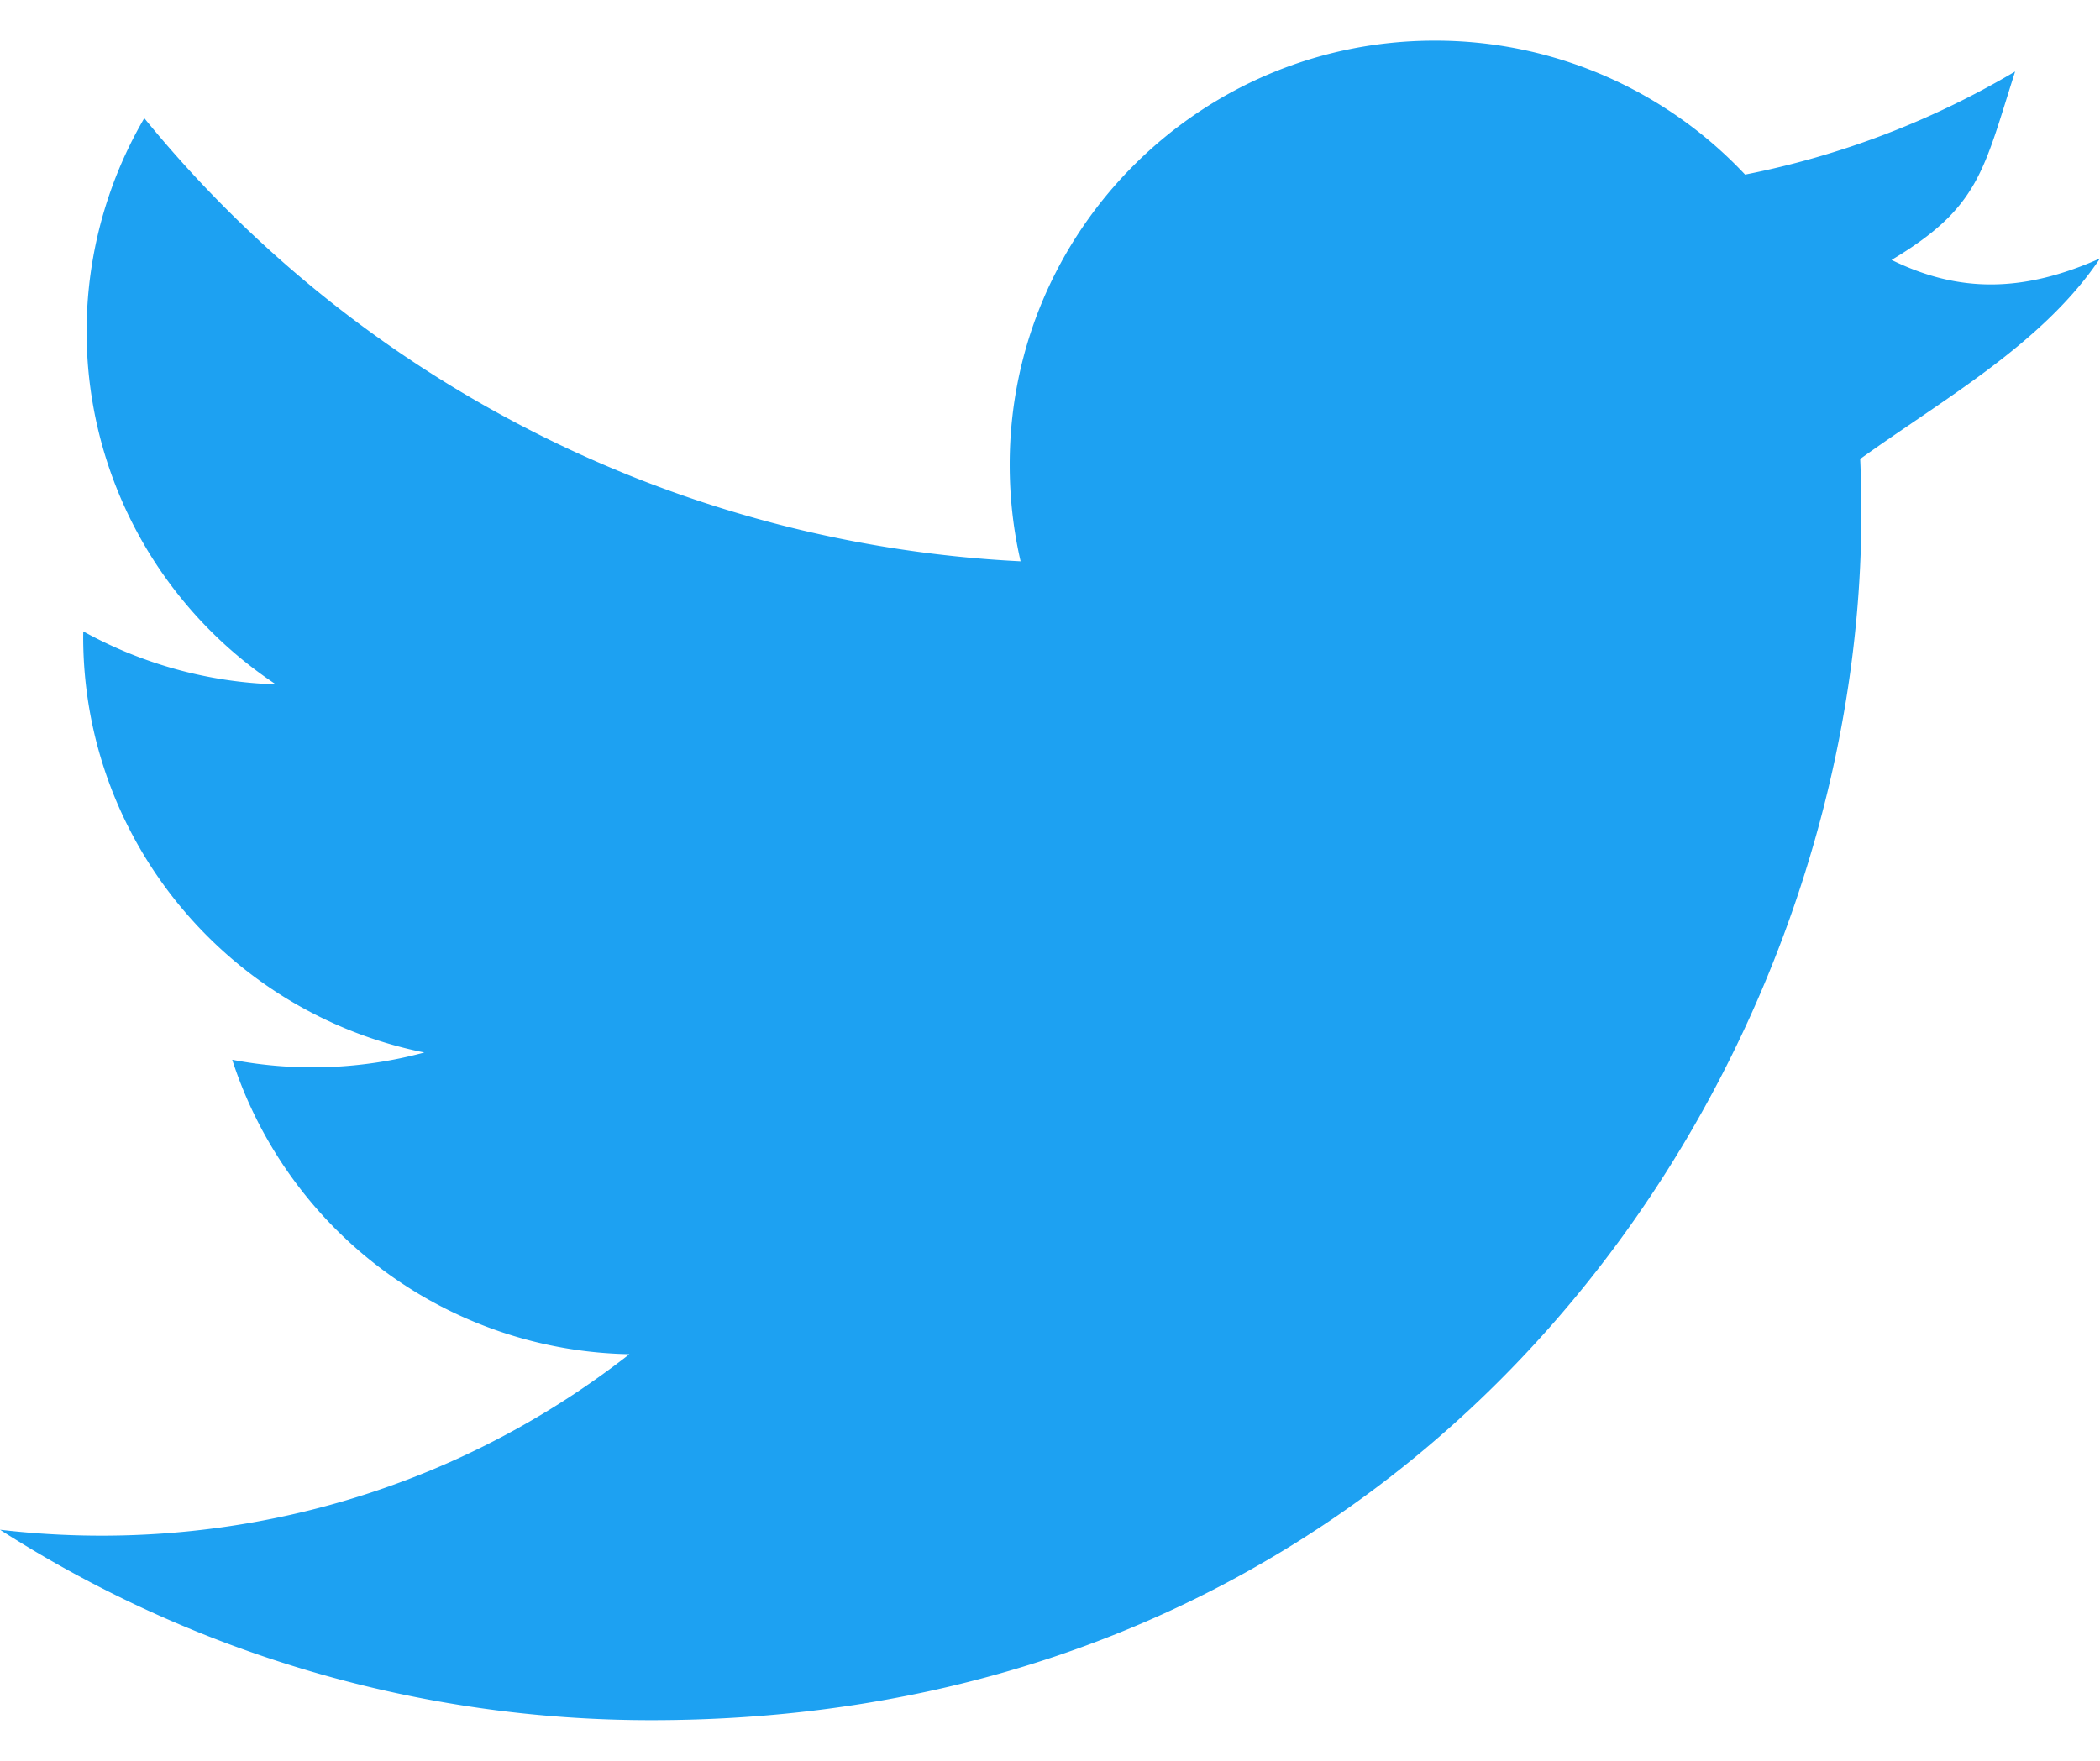 <svg xmlns="http://www.w3.org/2000/svg" width="31" height="26" viewBox="0 0 31 26">
    <path fill="#1DA1F2" fill-rule="evenodd" d="M31 3.816c-1.124.5-2.072.516-3.077.022 1.297-.775 1.356-1.317 1.824-2.782a12.627 12.627 0 0 1-3.986 1.522A6.275 6.275 0 0 0 21.181.6c-3.467 0-6.276 2.805-6.276 6.26 0 .492.055.97.161 1.428A17.827 17.827 0 0 1 2.13 1.745a6.254 6.254 0 0 0 1.942 8.36 6.276 6.276 0 0 1-2.843-.782l-.001.078c0 3.034 2.164 5.564 5.036 6.14-.92.249-1.89.288-2.836.107a6.284 6.284 0 0 0 5.863 4.348c-2.685 2.1-6.015 2.975-9.291 2.592A17.799 17.799 0 0 0 9.622 25.4c11.544 0 17.855-9.54 17.855-17.813 0-.273-.005-.54-.017-.81 1.225-.882 2.699-1.705 3.54-2.961z"/>
</svg>
